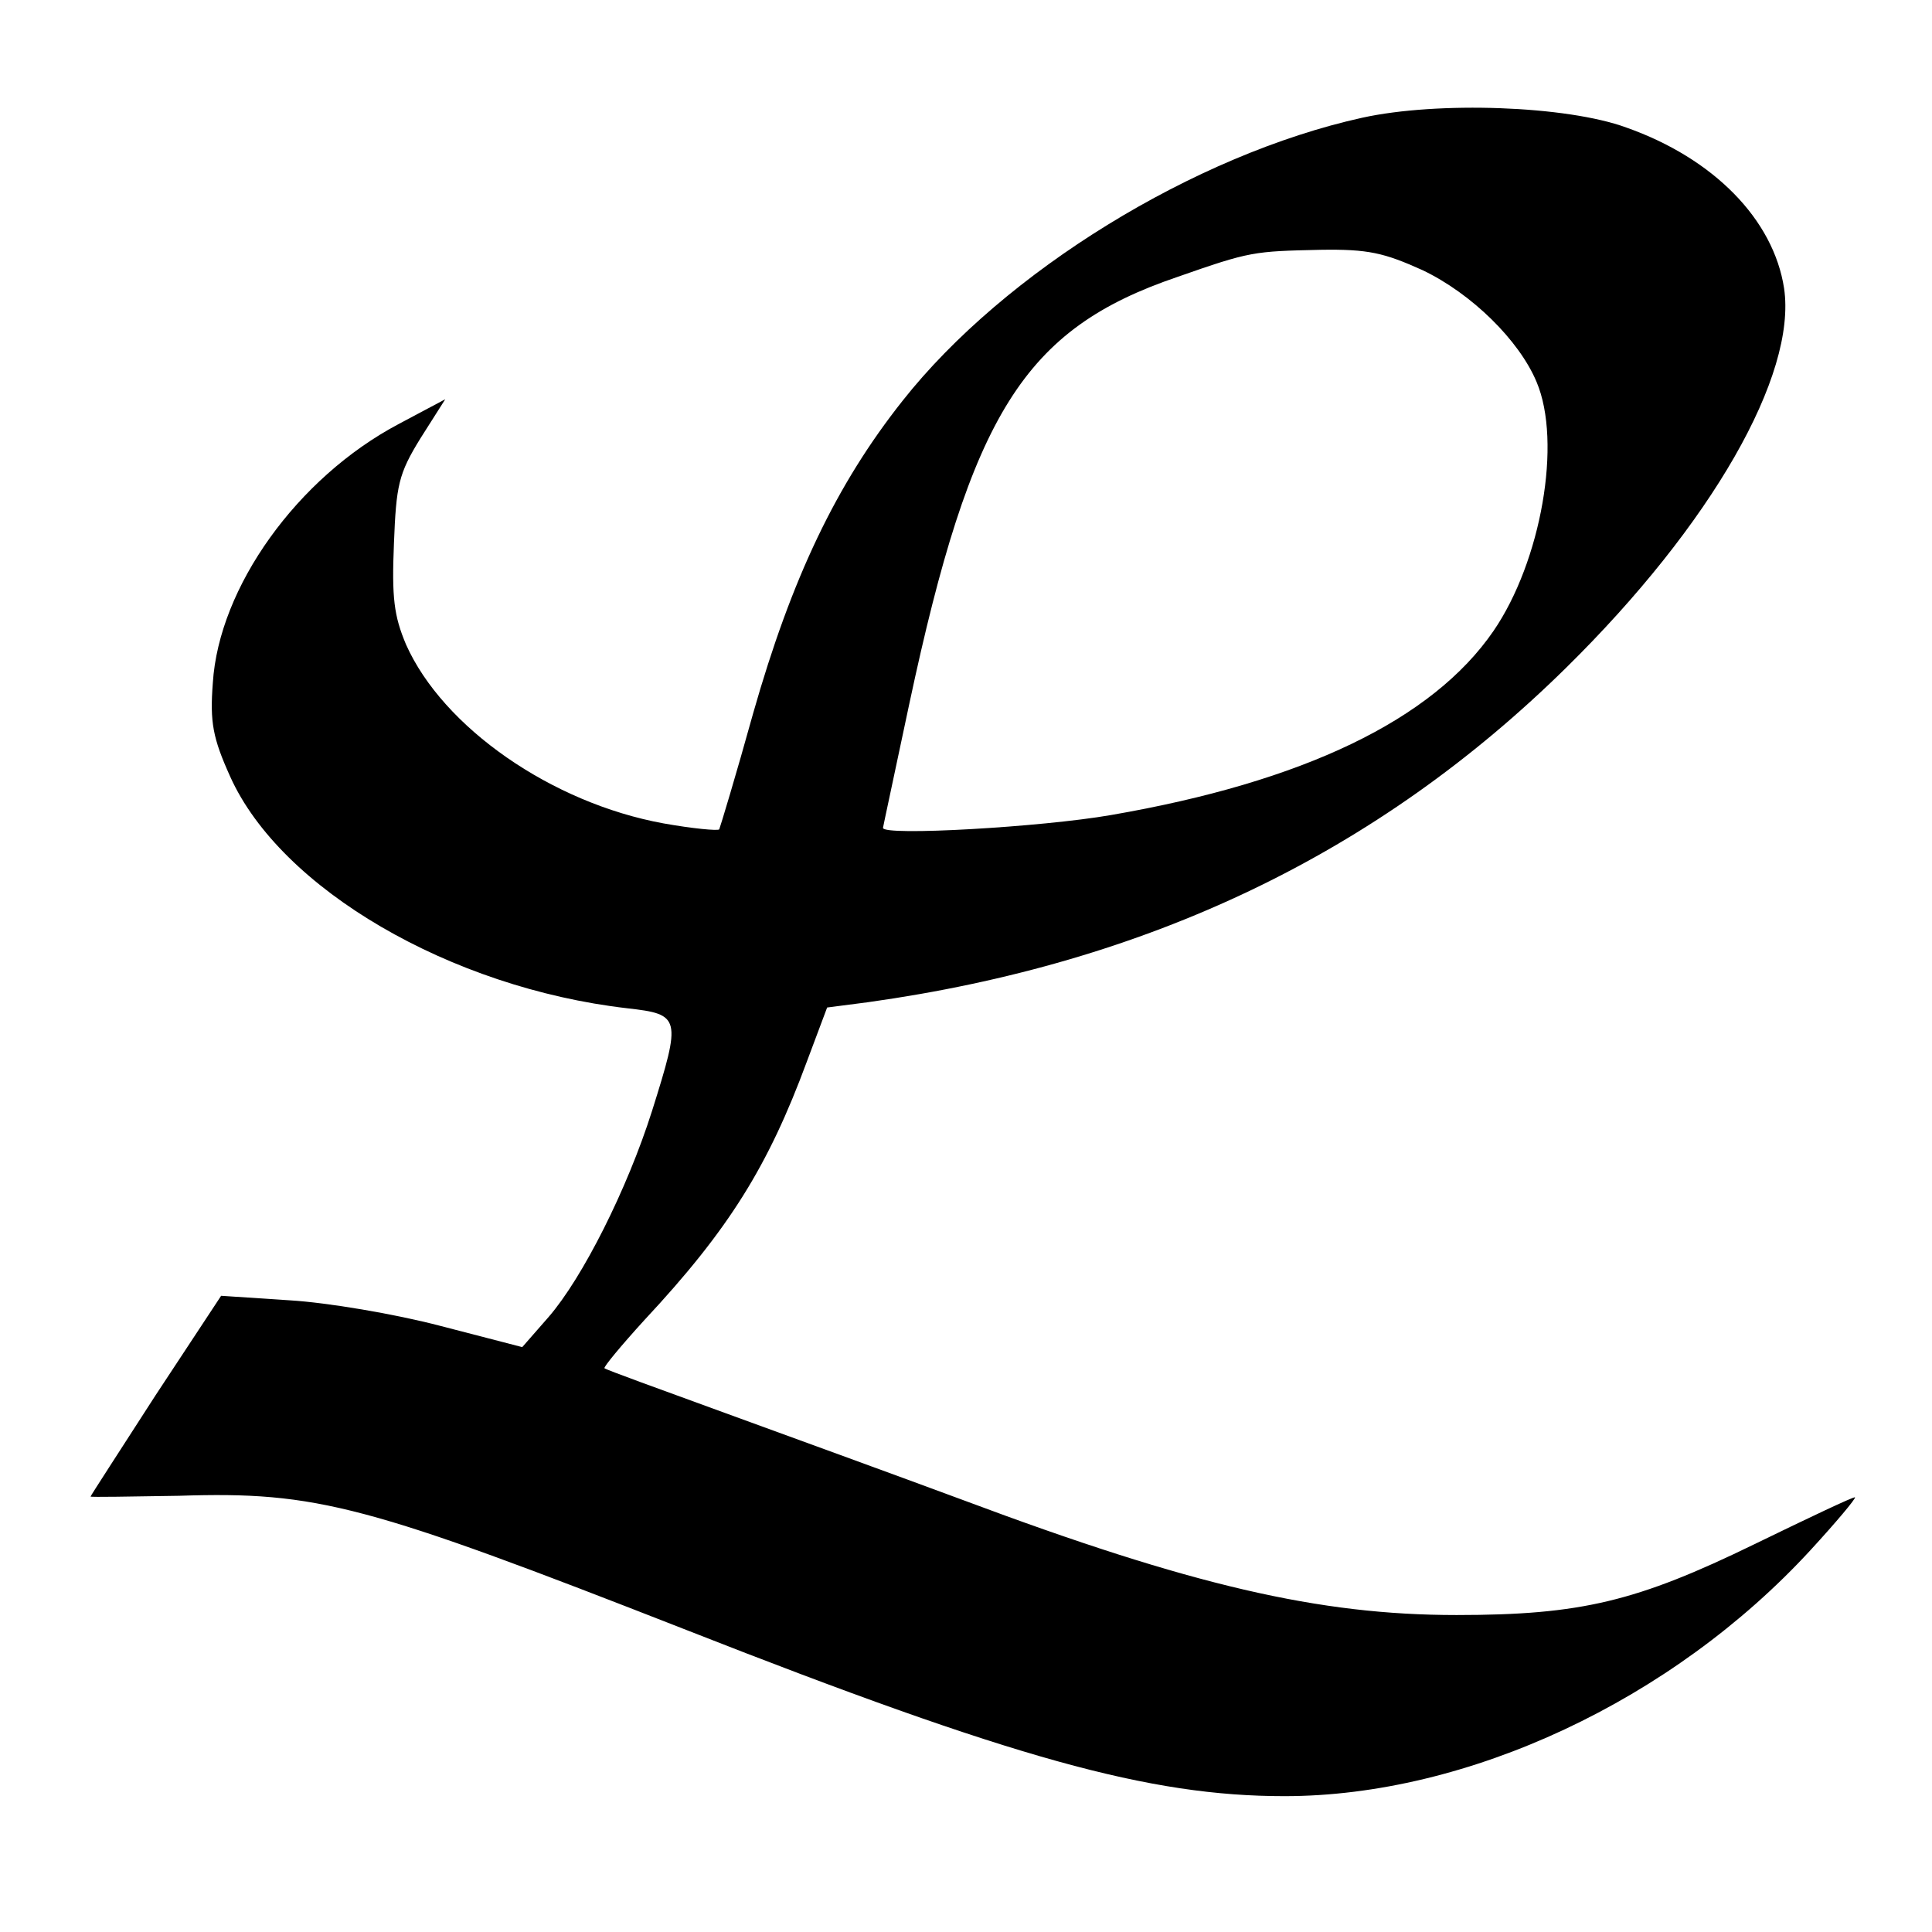 <?xml version="1.0" standalone="no"?>
<!DOCTYPE svg PUBLIC "-//W3C//DTD SVG 20010904//EN"
 "http://www.w3.org/TR/2001/REC-SVG-20010904/DTD/svg10.dtd">
<svg version="1.0" xmlns="http://www.w3.org/2000/svg"
 width="256pt" height="256pt" viewBox="0 0 256 256"
 preserveAspectRatio="xMidYMid meet">
<g transform="translate(0,256) scale(0.1,-0.1)"
fill="#000000" stroke="none">
<path d="M1805 2404 c-222 -49 -474 -204 -609 -375 -88 -111 -147 -235 -198
-414 -23 -83 -44 -152 -45 -154 -2 -2 -35 1 -74 8 -148 27 -292 127 -341 237
-16 38 -19 62 -16 134 3 77 6 92 35 139 l33 52 -62 -33 c-134 -71 -238 -216
-246 -343 -4 -52 0 -73 23 -124 67 -149 292 -280 526 -307 71 -8 72 -12 33
-136 -33 -104 -92 -221 -137 -273 l-35 -40 -108 28 c-61 16 -150 31 -200 34
l-91 6 -87 -132 c-47 -73 -86 -133 -86 -134 0 -1 53 0 117 1 184 6 249 -12
673 -178 433 -170 613 -220 792 -220 243 0 514 127 697 326 34 37 60 68 59 70
-2 1 -61 -27 -133 -62 -156 -76 -230 -94 -395 -94 -182 0 -351 39 -653 152
-89 33 -232 85 -317 116 -85 31 -157 57 -159 59 -2 1 22 30 53 64 112 120 164
204 215 342 l27 72 54 7 c372 52 675 197 925 443 193 190 306 388 289 503 -14
91 -93 172 -209 213 -79 29 -250 35 -350 13z m80 -202 c65 -31 128 -93 151
-148 34 -80 6 -238 -57 -330 -81 -118 -252 -200 -507 -244 -92 -16 -302 -28
-302 -17 0 1 16 75 35 165 82 384 152 496 355 565 97 34 101 34 190 36 63 1
84 -4 135 -27z"/>
</g>
</svg>
